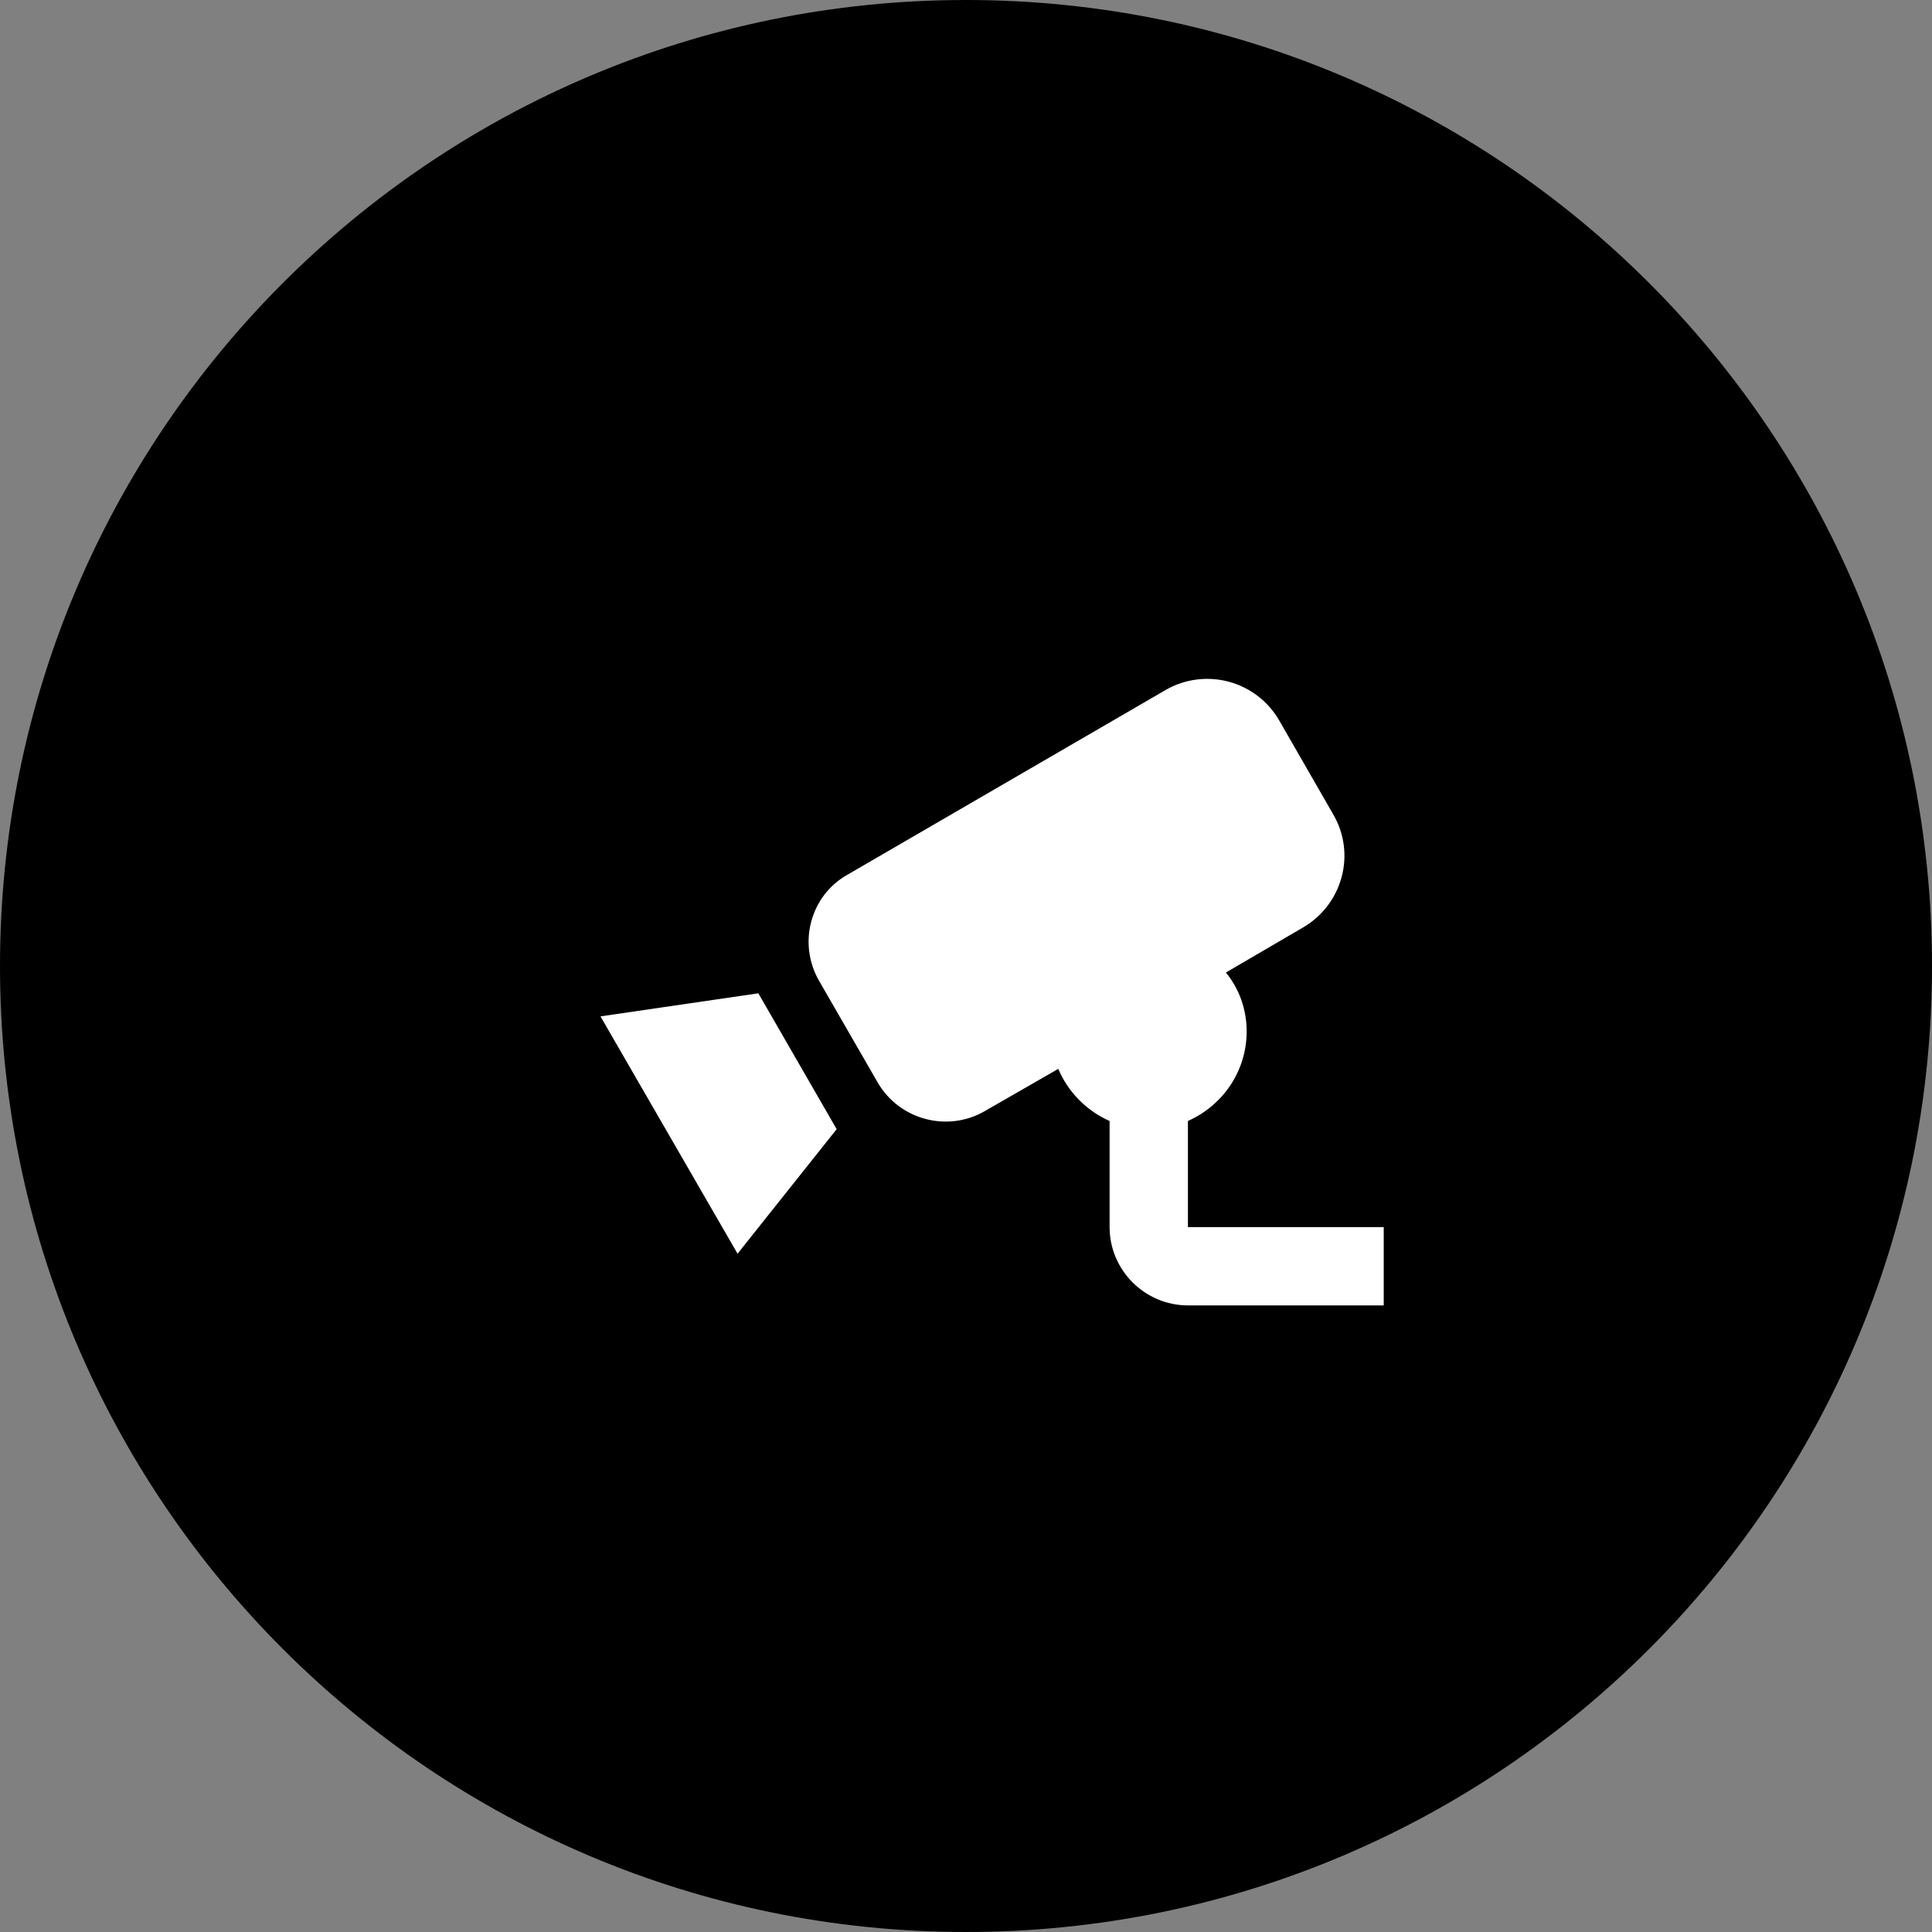 <svg width="37" height="37" viewBox="0 0 37 37" fill="none" xmlns="http://www.w3.org/2000/svg">
<rect x="0" y="0" width="37" height="37" fill="#808080" stroke="none"/>
<g clip-path="url(#clip0_2558_1623)">
<path d="M18.5 37C28.717 37 37 28.717 37 18.5C37 8.283 28.717 0 18.5 0C8.283 0 0 8.283 0 18.5C0 28.717 8.283 37 18.5 37Z" fill="#A17D26" style="fill:#A17D26;fill:color(display-p3 0.631 0.49 0.149);fill-opacity:1;"/>
<path d="M14.523 19.023L16.023 21.625L14.125 24.01L11.5 19.465L14.523 19.023ZM22.75 23.5V21.468C23.41 21.175 23.875 20.523 23.875 19.75C23.875 19.323 23.725 18.925 23.477 18.625L24.955 17.762C25.712 17.32 25.975 16.352 25.532 15.595L24.497 13.795C24.287 13.431 23.94 13.166 23.534 13.056C23.128 12.947 22.695 13.002 22.33 13.21L16.233 16.75C15.52 17.148 15.273 18.062 15.685 18.782L16.81 20.733C17.223 21.445 18.145 21.692 18.858 21.28L20.267 20.47C20.455 20.913 20.808 21.273 21.25 21.468V23.5C21.25 24.325 21.925 25 22.75 25H26.5V23.5H22.75Z" fill="white" style="fill:white;fill-opacity:1;"/>
</g>
<defs>
<clipPath id="clip0_2558_1623">
<rect width="37" height="37" fill="white" style="fill:white;fill-opacity:1;"/>
</clipPath>
</defs>
</svg>

